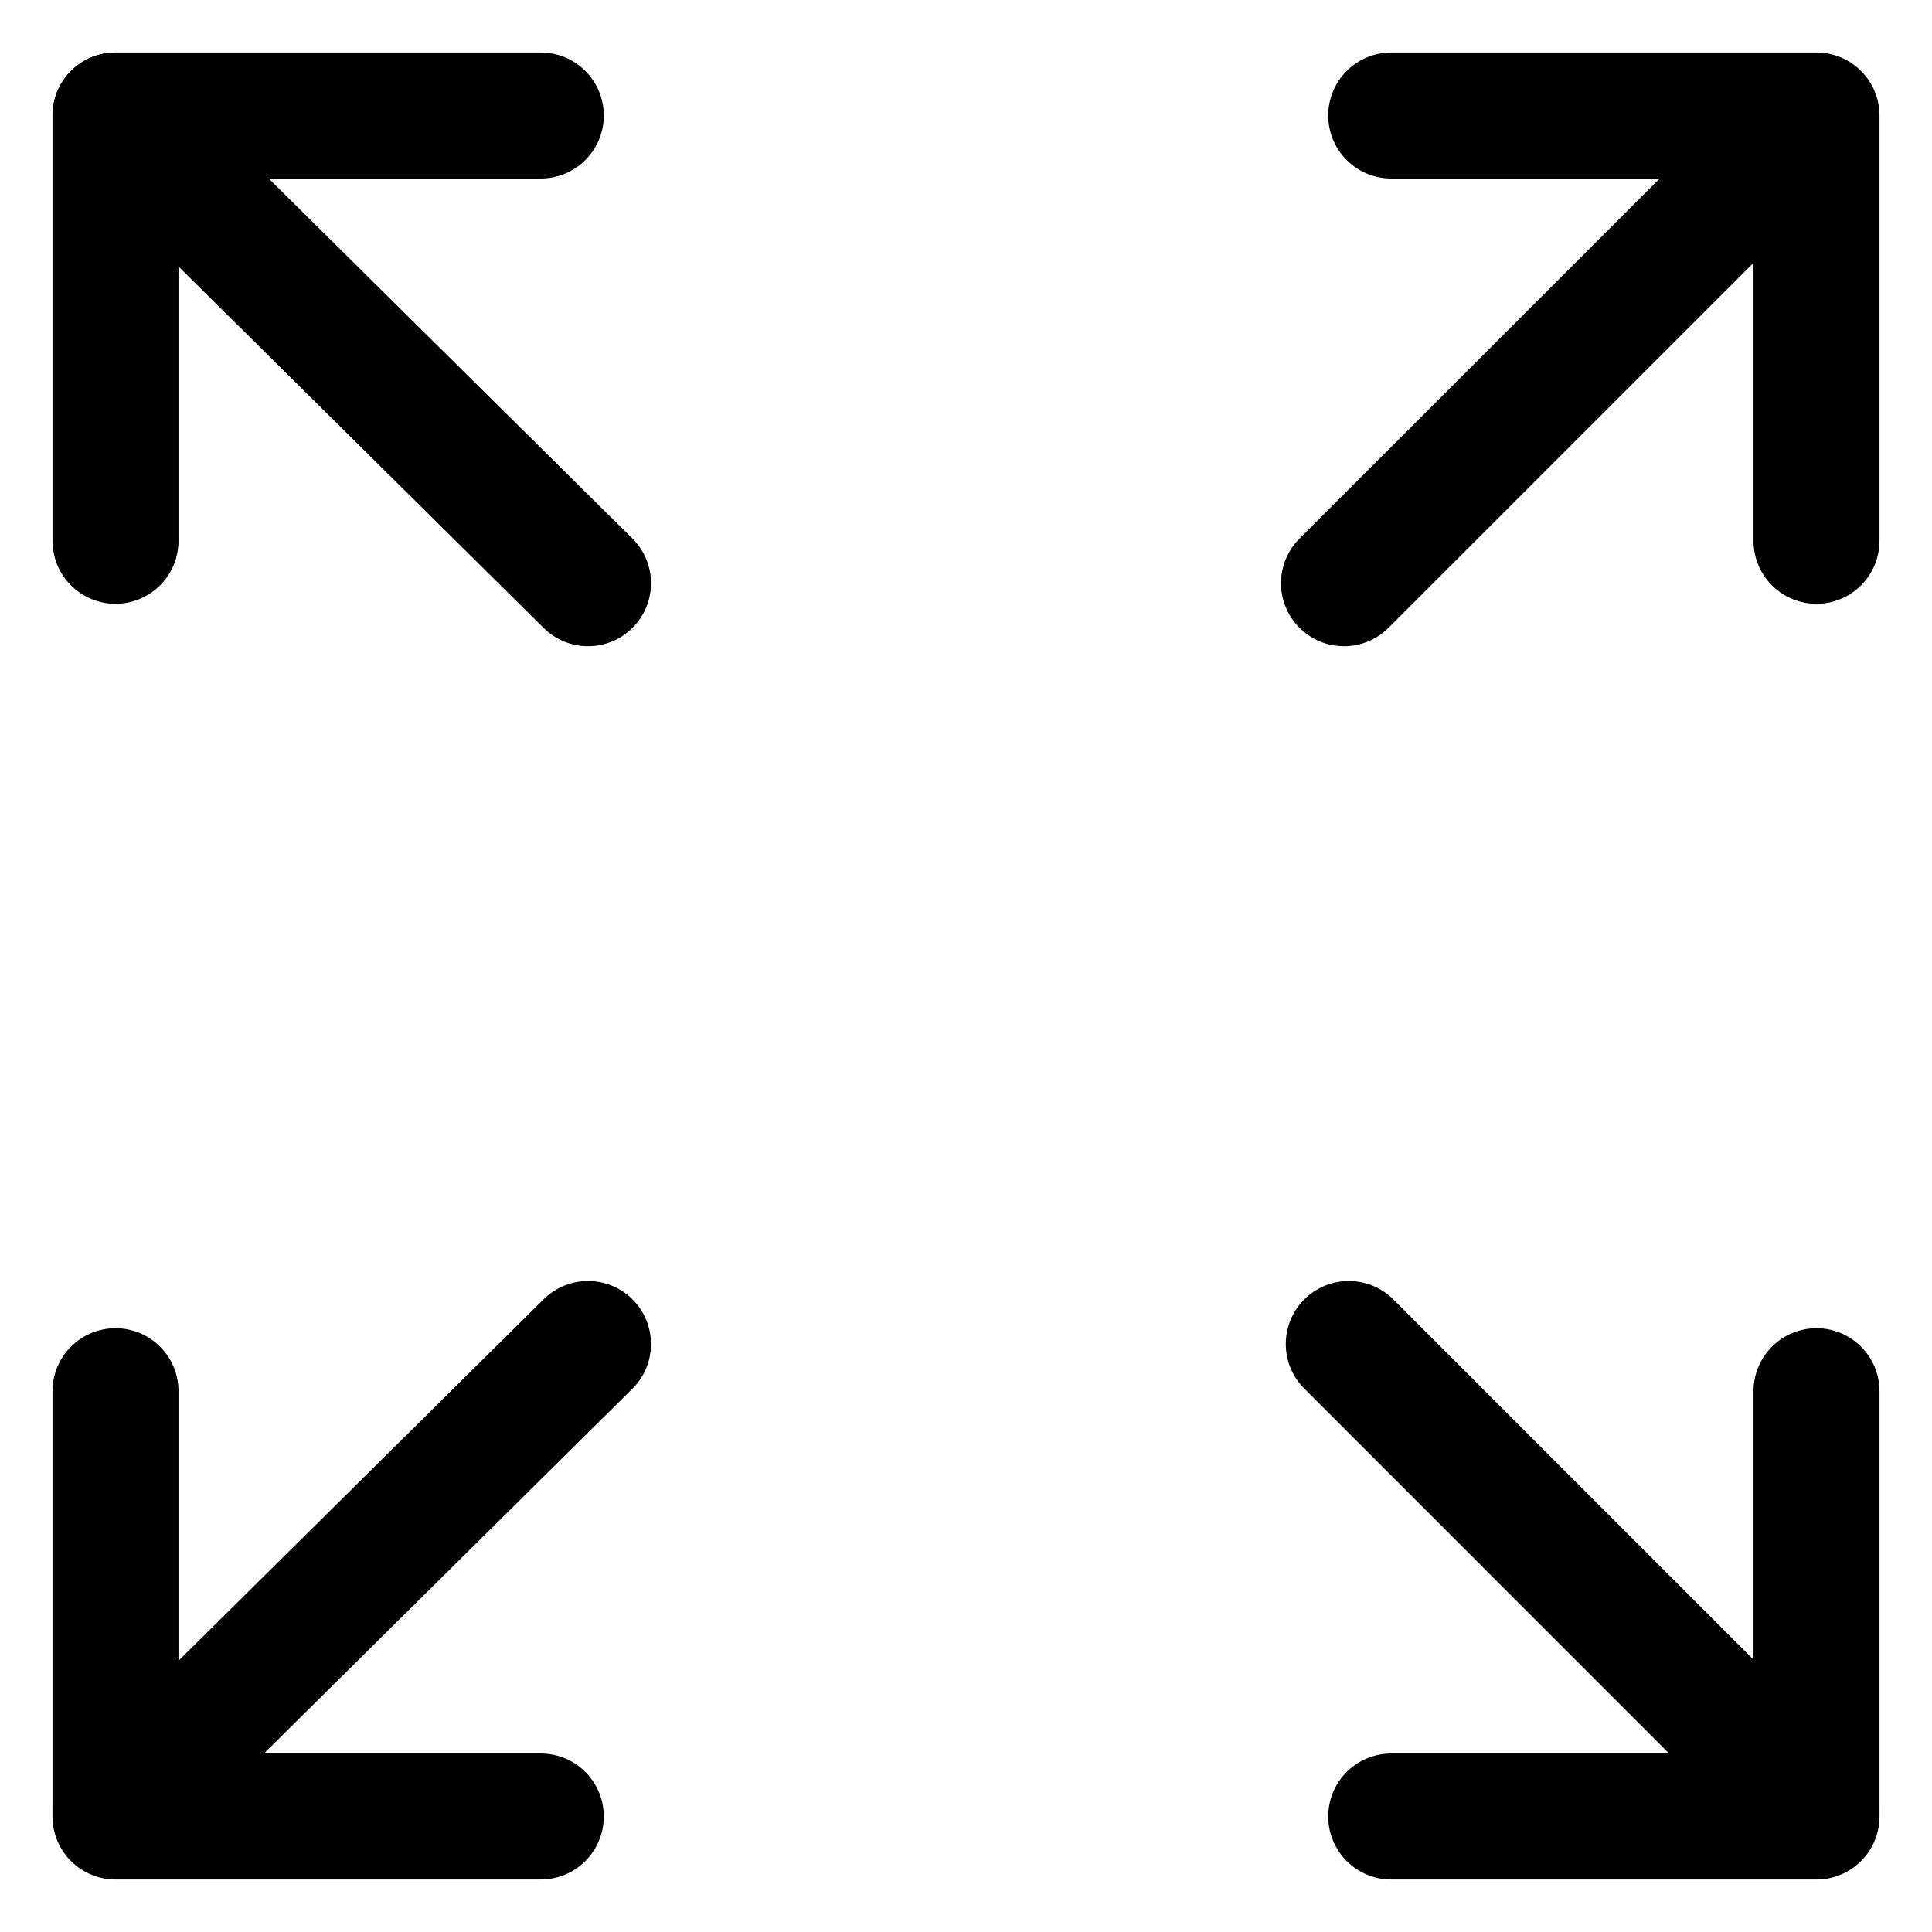 <svg width="23" height="23" viewBox="0 0 23 23" fill="none" xmlns="http://www.w3.org/2000/svg">
<path d="M1.375 1.375L7 6.943" stroke="black" stroke-width="1.5" stroke-linecap="round" stroke-linejoin="round"/>
<path d="M1.375 21.569L7 16" stroke="black" stroke-width="1.5" stroke-linecap="round" stroke-linejoin="round"/>
<path d="M21.625 21.569L16.057 16" stroke="black" stroke-width="1.5" stroke-linecap="round" stroke-linejoin="round"/>
<path d="M21.569 1.375L16 6.943" stroke="black" stroke-width="1.5" stroke-linecap="round" stroke-linejoin="round"/>
<path d="M16.562 1.375H21.625V6.438" stroke="black" stroke-width="1.5" stroke-linecap="round" stroke-linejoin="round"/>
<path d="M21.625 16.562V21.625H16.562" stroke="black" stroke-width="1.5" stroke-linecap="round" stroke-linejoin="round"/>
<path d="M6.438 21.625H1.375V16.562" stroke="black" stroke-width="1.5" stroke-linecap="round" stroke-linejoin="round"/>
<path d="M1.375 6.438V1.375H6.438" stroke="black" stroke-width="1.5" stroke-linecap="round" stroke-linejoin="round"/>
</svg>
